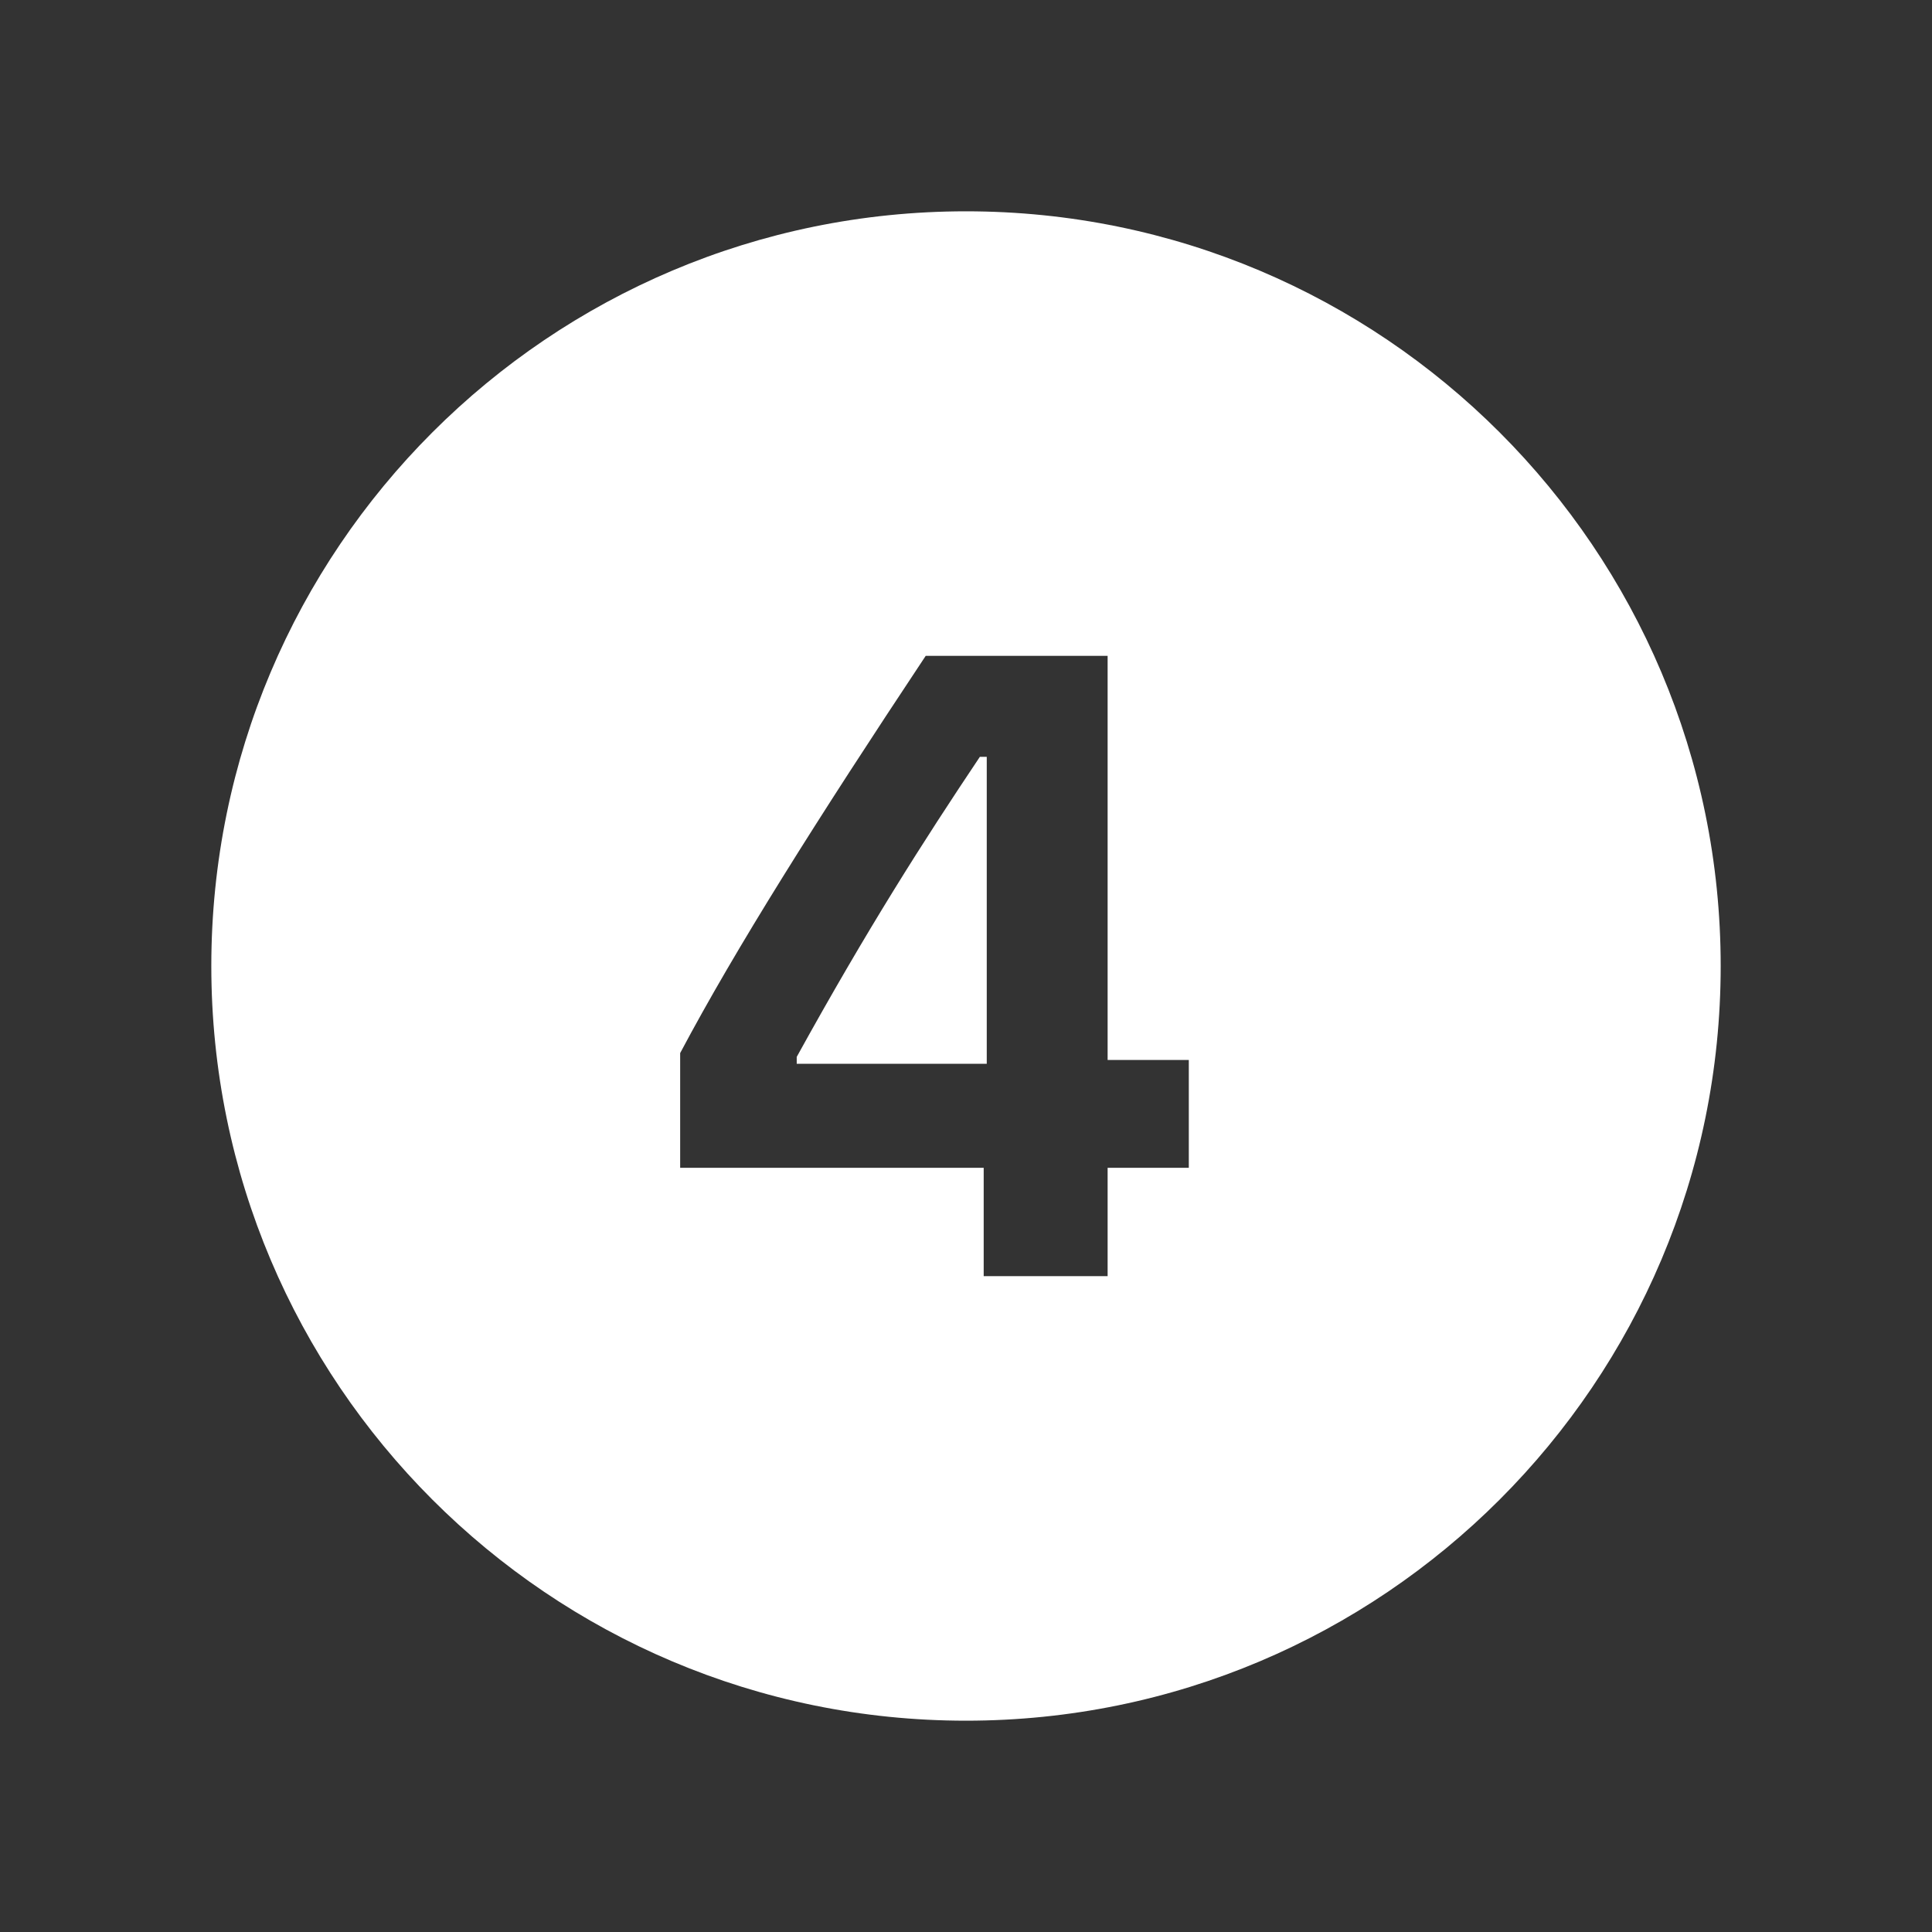 <svg xmlns="http://www.w3.org/2000/svg" xmlns:xlink="http://www.w3.org/1999/xlink" width="512" viewBox="0 0 384 384" height="512" preserveAspectRatio="xMidYMid meet"><rect x="0" y="0" width="384" height="384" fill="#333333" stroke="none"/><path fill="#ffffff" d="M 192 42 C 109.164 42 42 109.164 42 192 C 42 274.836 109.164 342 192 342 C 274.836 342 342 274.836 342 192 C 342 109.164 274.836 42 192 42 Z M 183.992 130.355 L 220.148 130.355 L 220.148 210.676 L 236.285 210.676 L 236.285 232.113 L 220.148 232.113 L 220.148 253.645 L 195.516 253.645 L 195.516 232.113 L 135.188 232.113 L 135.188 209.309 C 146.301 188.371 162.379 162.906 183.992 130.355 Z M 194.758 150.422 C 183.484 167.262 172.457 184.516 158.355 210.066 L 158.355 211.434 L 196.125 211.434 L 196.125 150.422 Z M 194.758 150.422 " fill-opacity="1" fill-rule="nonzero"></path></svg>